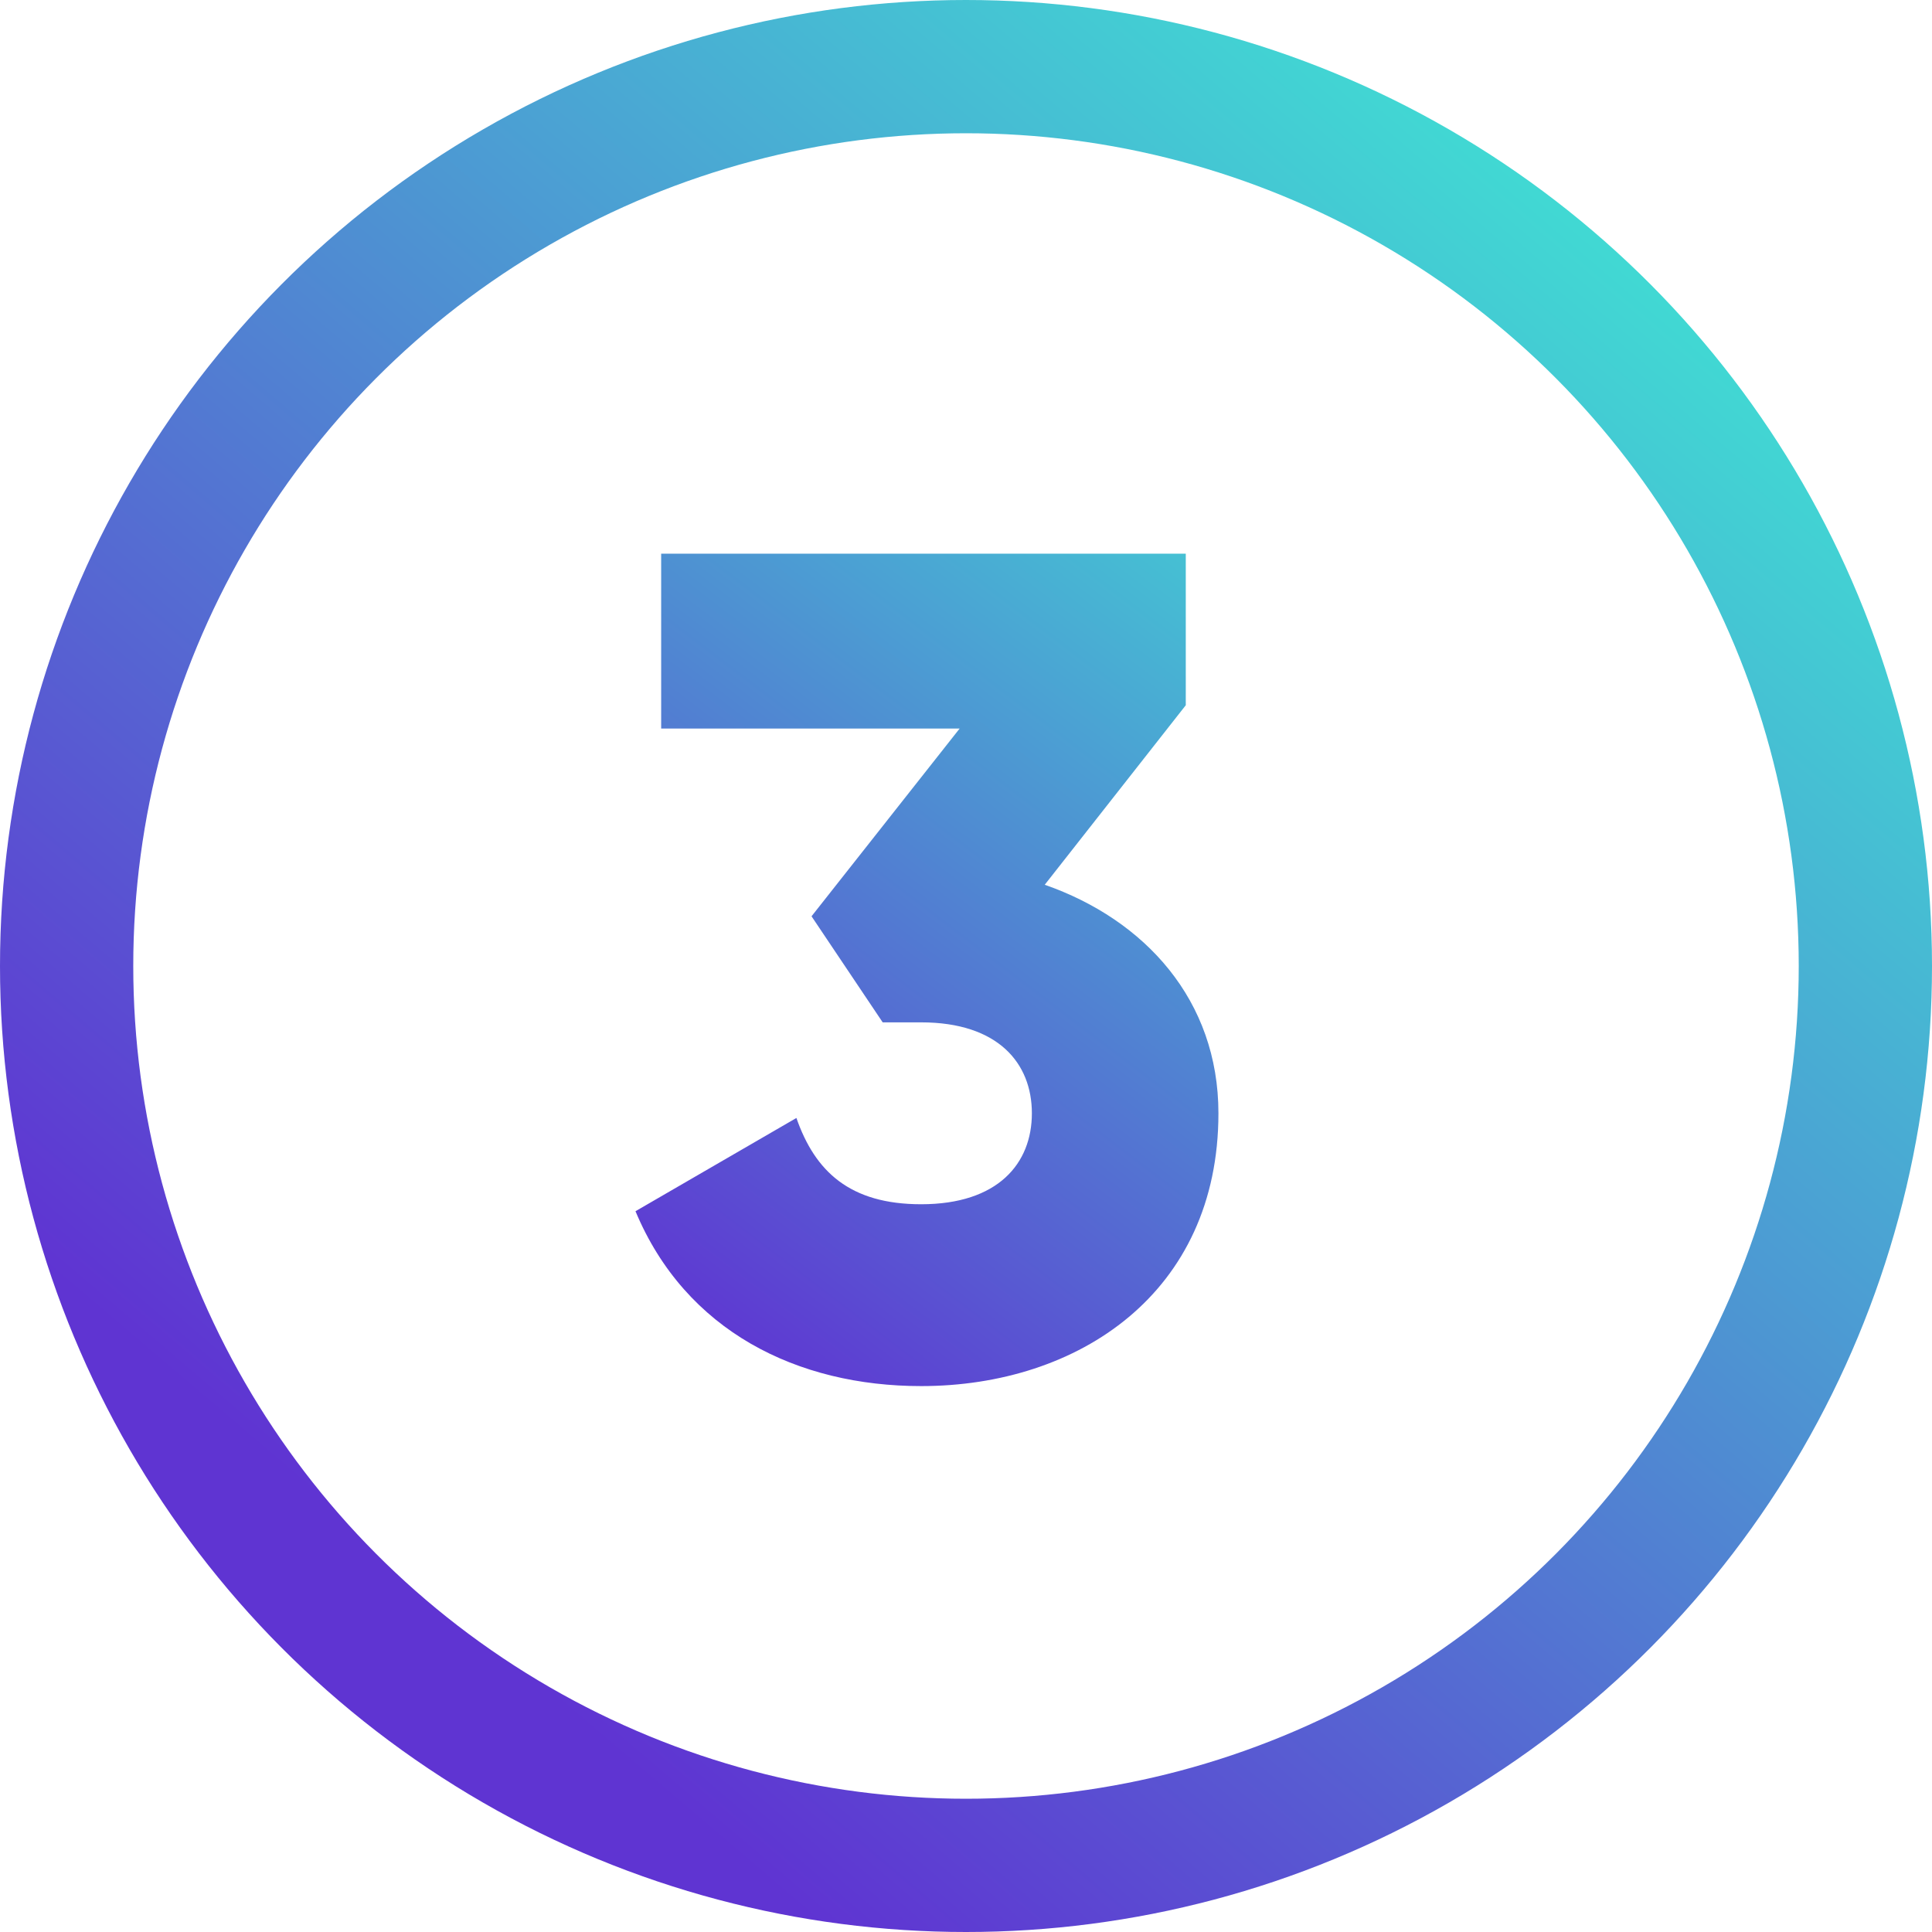 <?xml version="1.0" encoding="UTF-8"?>
<svg xmlns="http://www.w3.org/2000/svg" width="41" height="41" viewBox="0 0 41 41" fill="none">
  <path d="M22.171 18.776L25.164 14.966V11.75H14.031V15.461H20.365L17.222 19.445L18.732 21.696H19.548C21.181 21.696 21.898 22.562 21.898 23.626C21.898 24.69 21.181 25.556 19.548 25.556C18.039 25.556 17.297 24.863 16.901 23.725L13.486 25.704C14.55 28.252 16.925 29.415 19.548 29.415C22.888 29.415 25.857 27.436 25.857 23.626C25.857 21.226 24.299 19.519 22.171 18.776Z" fill="url(#paint0_linear_3501_11844)"></path>
  <circle cx="20.5" cy="20.5" r="19.086" stroke="url(#paint1_linear_3501_11844)" stroke-width="2.828"></circle>
  <defs>
    <linearGradient id="paint0_linear_3501_11844" x1="9.141" y1="24.473" x2="26.543" y2="1.632" gradientUnits="userSpaceOnUse">
      <stop stop-color="#5F34D2"></stop>
      <stop offset="1" stop-color="#3AFFD3"></stop>
    </linearGradient>
    <linearGradient id="paint1_linear_3501_11844" x1="4.241" y1="29.69" x2="34.638" y2="-6.009" gradientUnits="userSpaceOnUse">
      <stop stop-color="#5F34D2"></stop>
      <stop offset="1" stop-color="#3AFFD3"></stop>
    </linearGradient>
  </defs>
</svg>
